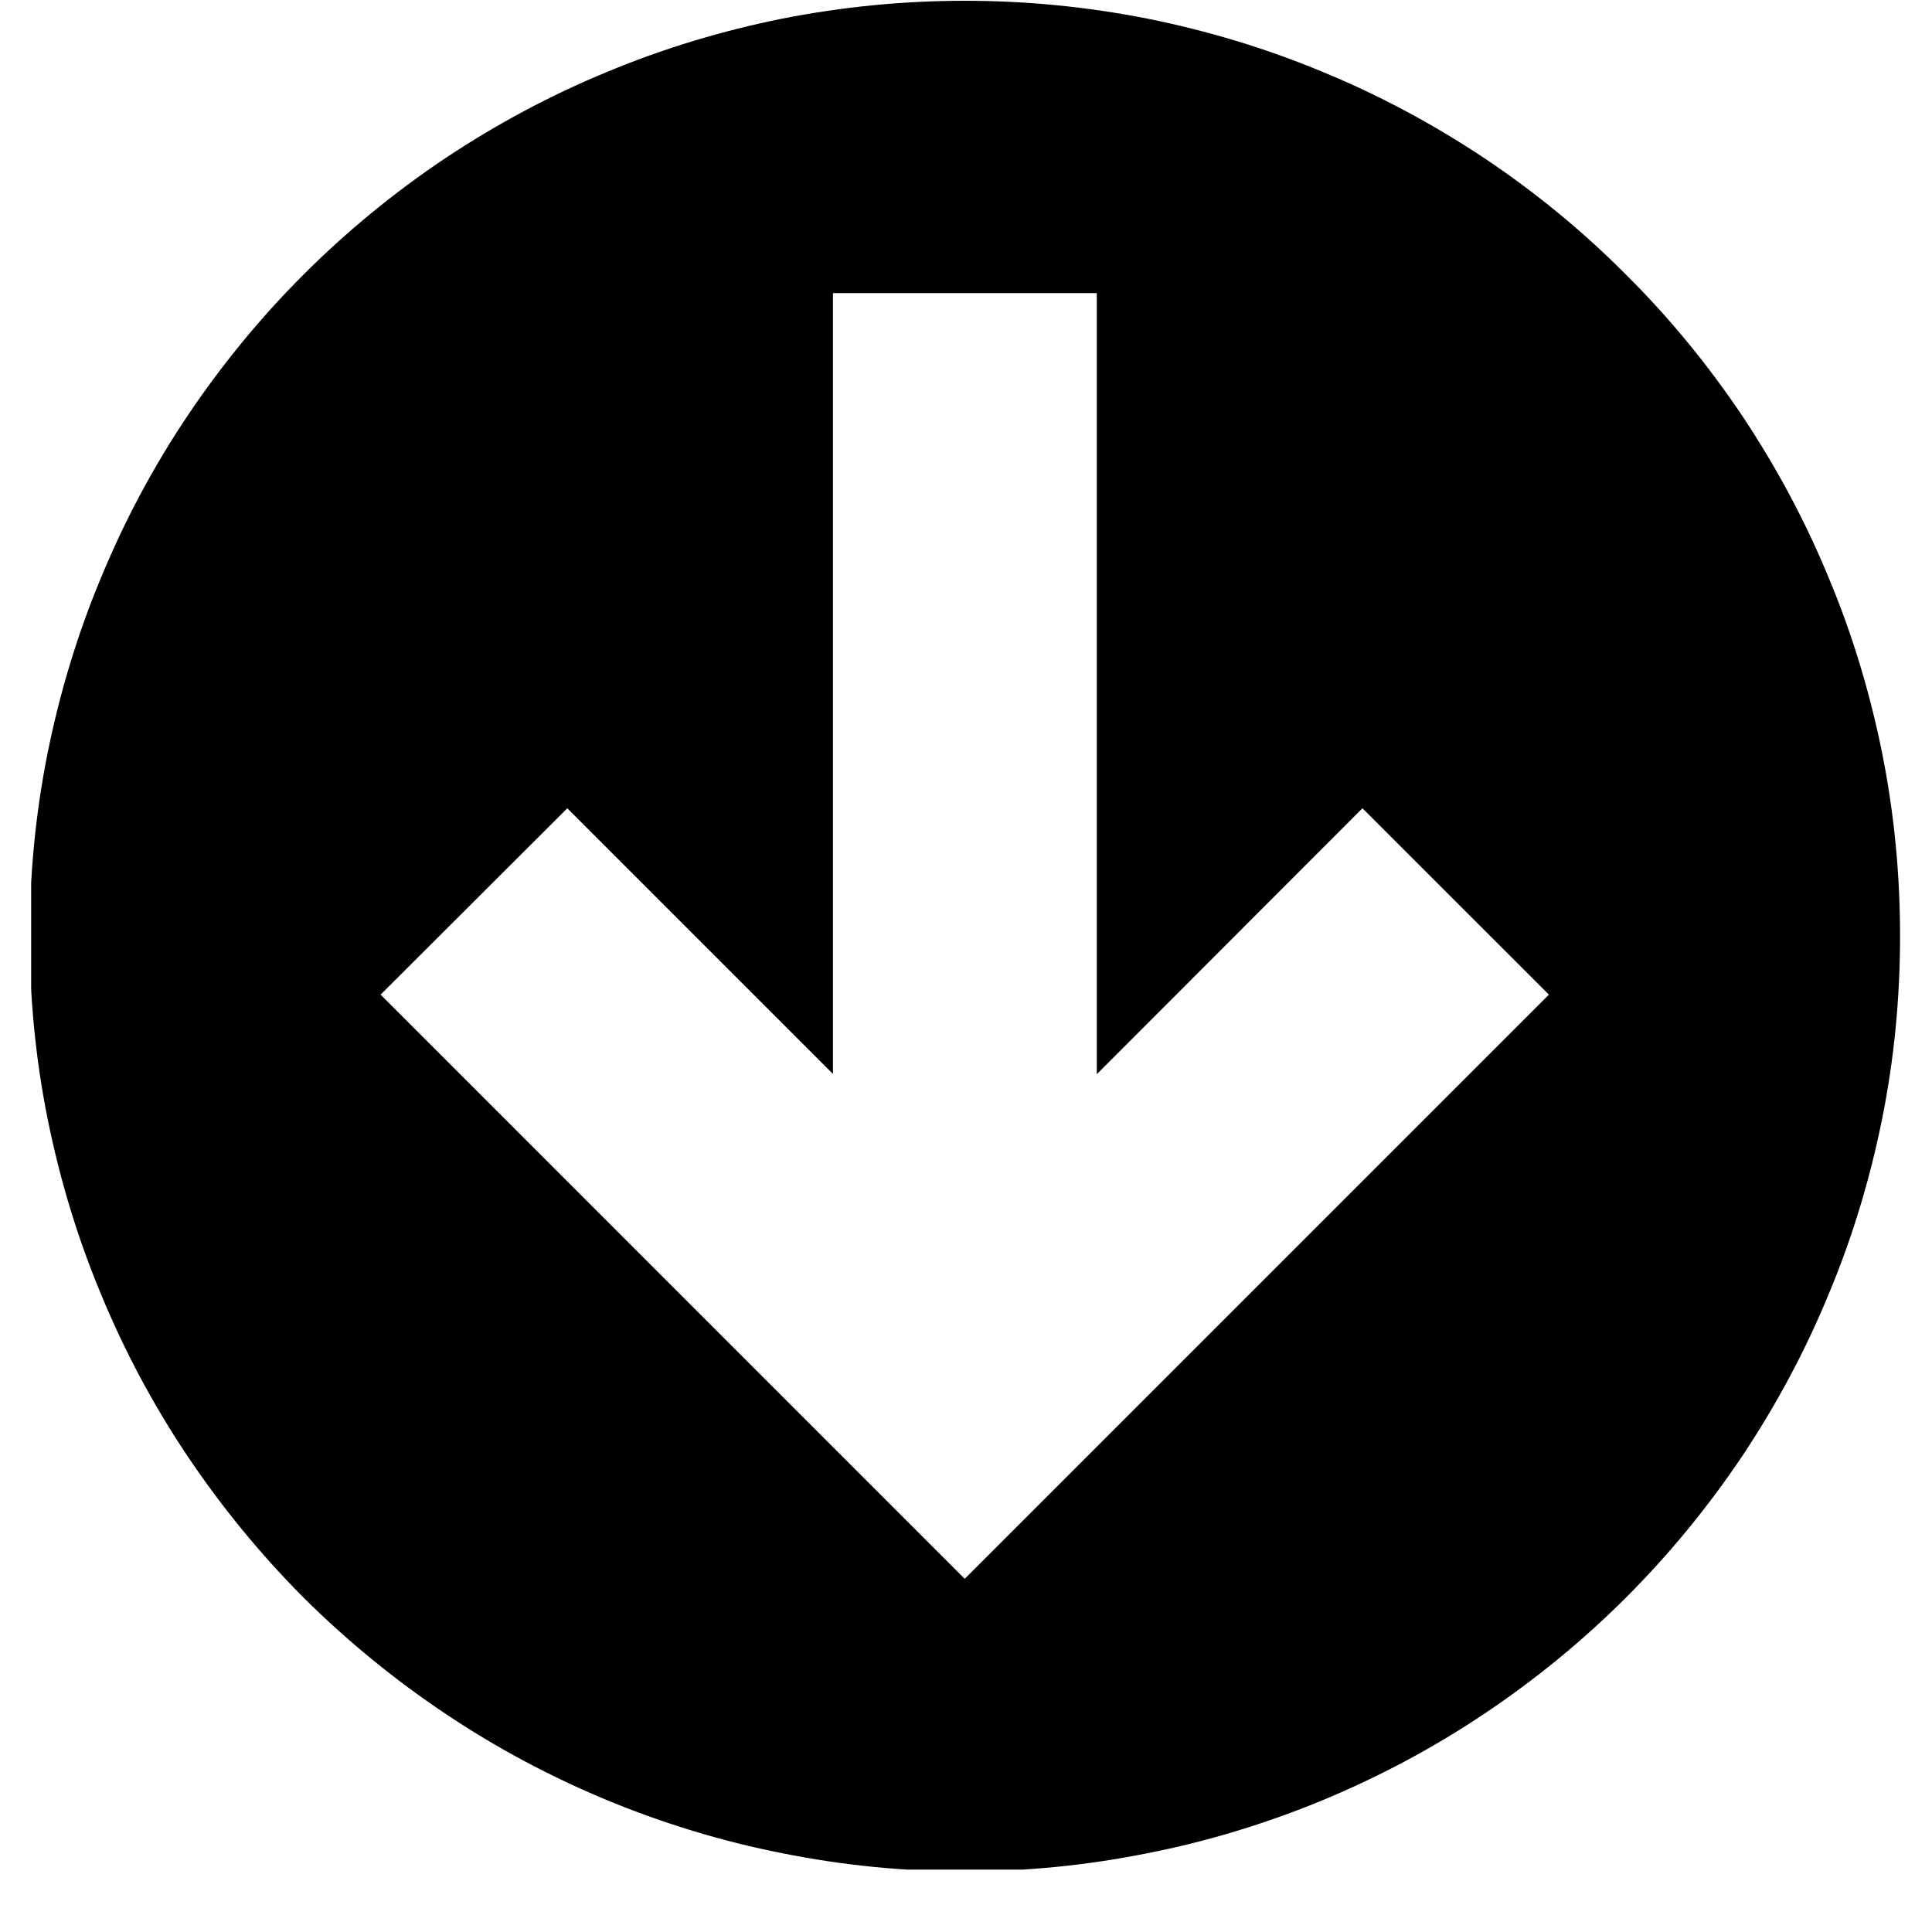 <svg xmlns="http://www.w3.org/2000/svg" xmlns:xlink="http://www.w3.org/1999/xlink" width="40" zoomAndPan="magnify" viewBox="0 0 30 30" height="40" preserveAspectRatio="xMidYMid meet" version="1.0"><defs><clipPath id="52be72c762"><path d="M 0.484 0 L 29.516 0 L 29.516 29.031 L 0.484 29.031 Z M 0.484 0 " clip-rule="nonzero"/></clipPath></defs><g clip-path="url(#52be72c762)"><path fill="#000000" d="M 29.504 14.535 C 29.504 13.582 29.414 12.637 29.227 11.699 C 29.039 10.766 28.766 9.855 28.398 8.977 C 28.035 8.094 27.586 7.258 27.059 6.465 C 26.527 5.672 25.926 4.938 25.25 4.266 C 24.578 3.59 23.844 2.988 23.051 2.457 C 22.258 1.93 21.422 1.48 20.539 1.117 C 19.66 0.75 18.75 0.477 17.816 0.289 C 16.879 0.105 15.938 0.012 14.98 0.012 C 14.027 0.012 13.086 0.105 12.148 0.289 C 11.215 0.477 10.305 0.75 9.426 1.117 C 8.543 1.48 7.707 1.93 6.914 2.457 C 6.121 2.988 5.387 3.59 4.711 4.266 C 4.039 4.938 3.438 5.672 2.906 6.465 C 2.375 7.258 1.93 8.094 1.566 8.977 C 1.199 9.855 0.926 10.766 0.738 11.699 C 0.551 12.637 0.461 13.582 0.461 14.535 C 0.461 15.488 0.551 16.434 0.738 17.367 C 0.926 18.301 1.199 19.211 1.566 20.09 C 1.93 20.973 2.375 21.809 2.906 22.602 C 3.438 23.395 4.039 24.129 4.711 24.805 C 5.387 25.477 6.121 26.078 6.914 26.609 C 7.707 27.141 8.543 27.586 9.426 27.953 C 10.305 28.316 11.215 28.594 12.148 28.777 C 13.086 28.965 14.027 29.059 14.98 29.059 C 15.938 29.059 16.879 28.965 17.816 28.777 C 18.75 28.594 19.66 28.316 20.539 27.953 C 21.422 27.586 22.258 27.141 23.051 26.609 C 23.844 26.078 24.578 25.477 25.25 24.805 C 25.926 24.129 26.527 23.395 27.059 22.602 C 27.586 21.809 28.035 20.973 28.398 20.09 C 28.766 19.211 29.039 18.301 29.227 17.367 C 29.414 16.434 29.504 15.488 29.504 14.535 Z M 5.91 15.445 L 8.809 12.551 L 12.934 16.676 L 12.934 4.551 L 17.031 4.551 L 17.031 16.68 L 21.156 12.551 L 24.051 15.445 L 14.98 24.516 Z M 5.91 15.445 " fill-opacity="1" fill-rule="nonzero"/></g></svg>